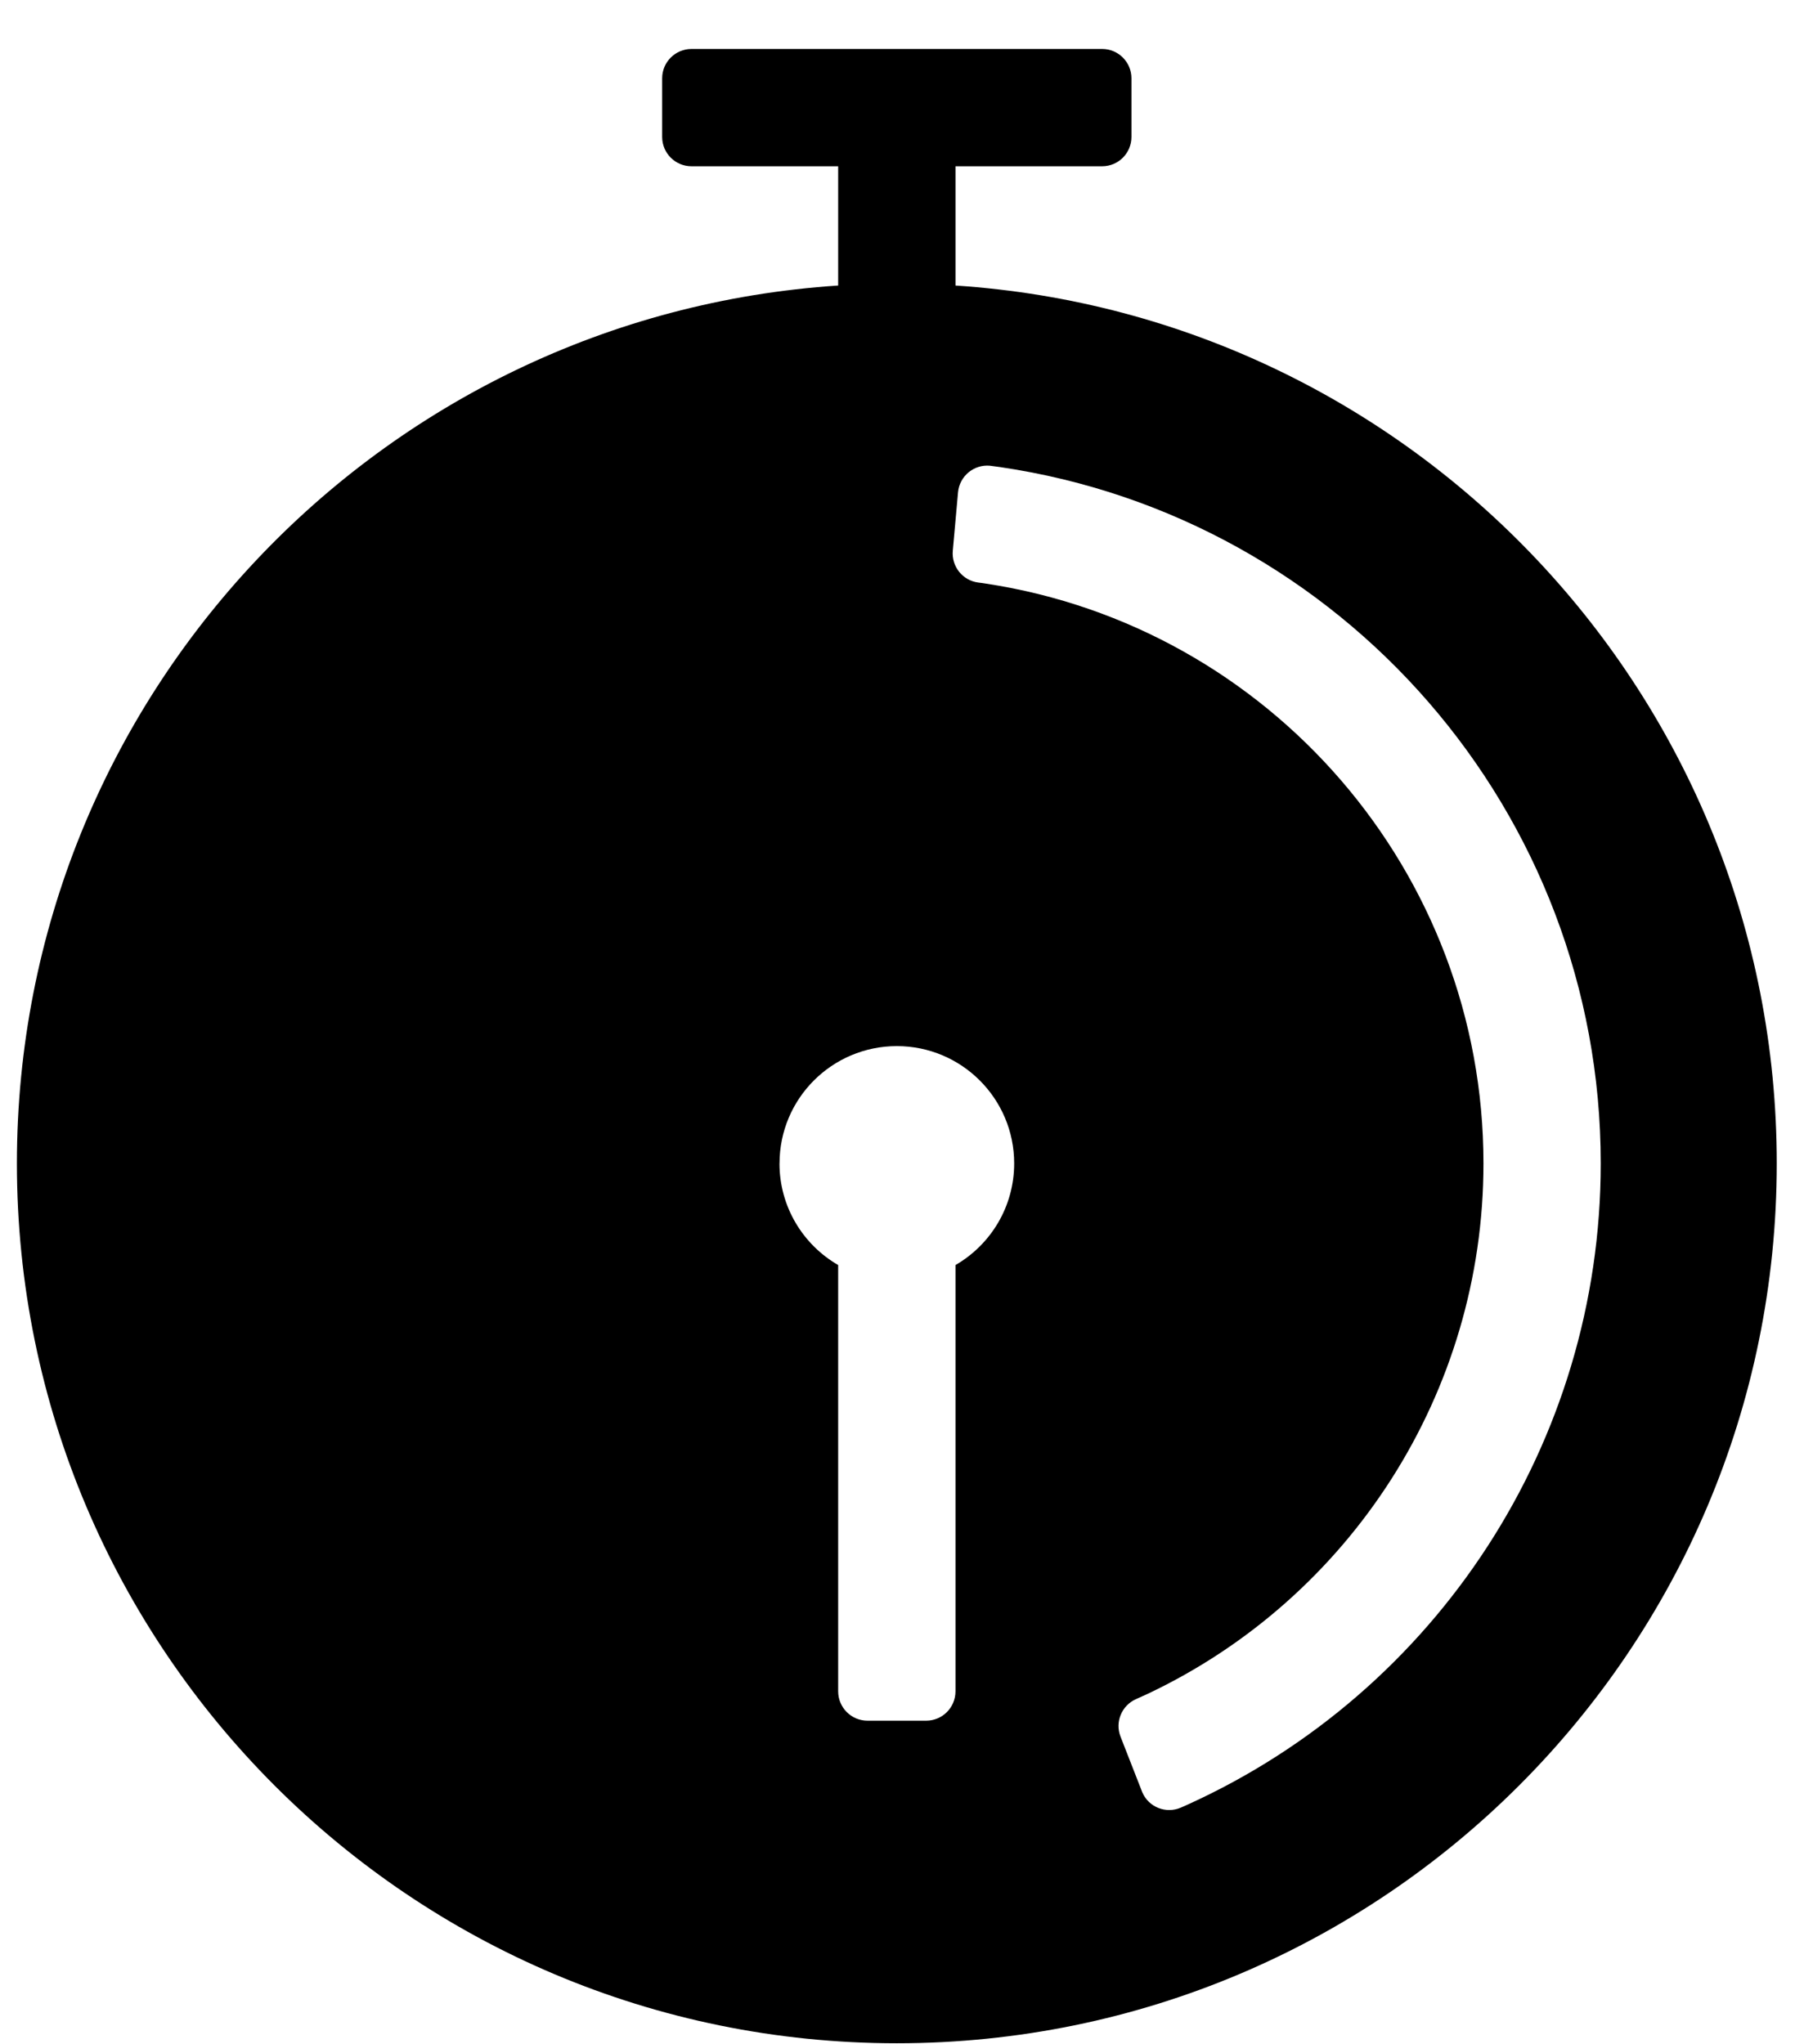 <svg width="36" height="41" viewBox="0 0 36 41" fill="none" xmlns="http://www.w3.org/2000/svg">
<path d="M16.81 3.335H13.869C13.544 3.335 13.28 3.072 13.28 2.747V1.57C13.28 1.246 13.544 0.982 13.869 0.982H22.104C22.429 0.982 22.692 1.246 22.692 1.57V2.747C22.692 3.072 22.429 3.335 22.104 3.335H19.163V5.727C28.361 6.332 35.634 13.984 35.634 23.335C35.634 33.082 27.733 40.982 17.986 40.982C8.24 40.982 0.339 33.082 0.339 23.335C0.339 13.984 7.612 6.332 16.81 5.727V3.335ZM19.109 11.047C19.081 11.362 19.305 11.642 19.618 11.684C19.678 11.691 19.73 11.698 19.776 11.706C25.456 12.57 29.752 17.481 29.752 23.335C29.752 27.943 27.078 32.051 23.021 33.972C22.956 34.003 22.877 34.038 22.785 34.079C22.496 34.206 22.358 34.538 22.473 34.832L22.902 35.929C22.904 35.937 22.907 35.943 22.91 35.95C23.039 36.248 23.386 36.385 23.684 36.255C23.736 36.233 23.783 36.212 23.824 36.193C28.806 33.93 32.104 28.941 32.104 23.335C32.104 16.283 26.912 10.374 20.055 9.368C20.003 9.36 19.943 9.352 19.874 9.344C19.867 9.343 19.86 9.342 19.853 9.341C19.53 9.312 19.244 9.551 19.214 9.874L19.109 11.047ZM15.633 23.335C15.633 24.206 16.107 24.967 16.81 25.373V33.923C16.81 34.248 17.073 34.512 17.398 34.512H18.575C18.9 34.512 19.163 34.248 19.163 33.923V25.373C19.866 24.967 20.34 24.206 20.34 23.335C20.34 22.036 19.286 20.982 17.987 20.982C16.687 20.982 15.634 22.036 15.634 23.335H15.633Z" fill="black"/>
</svg>
